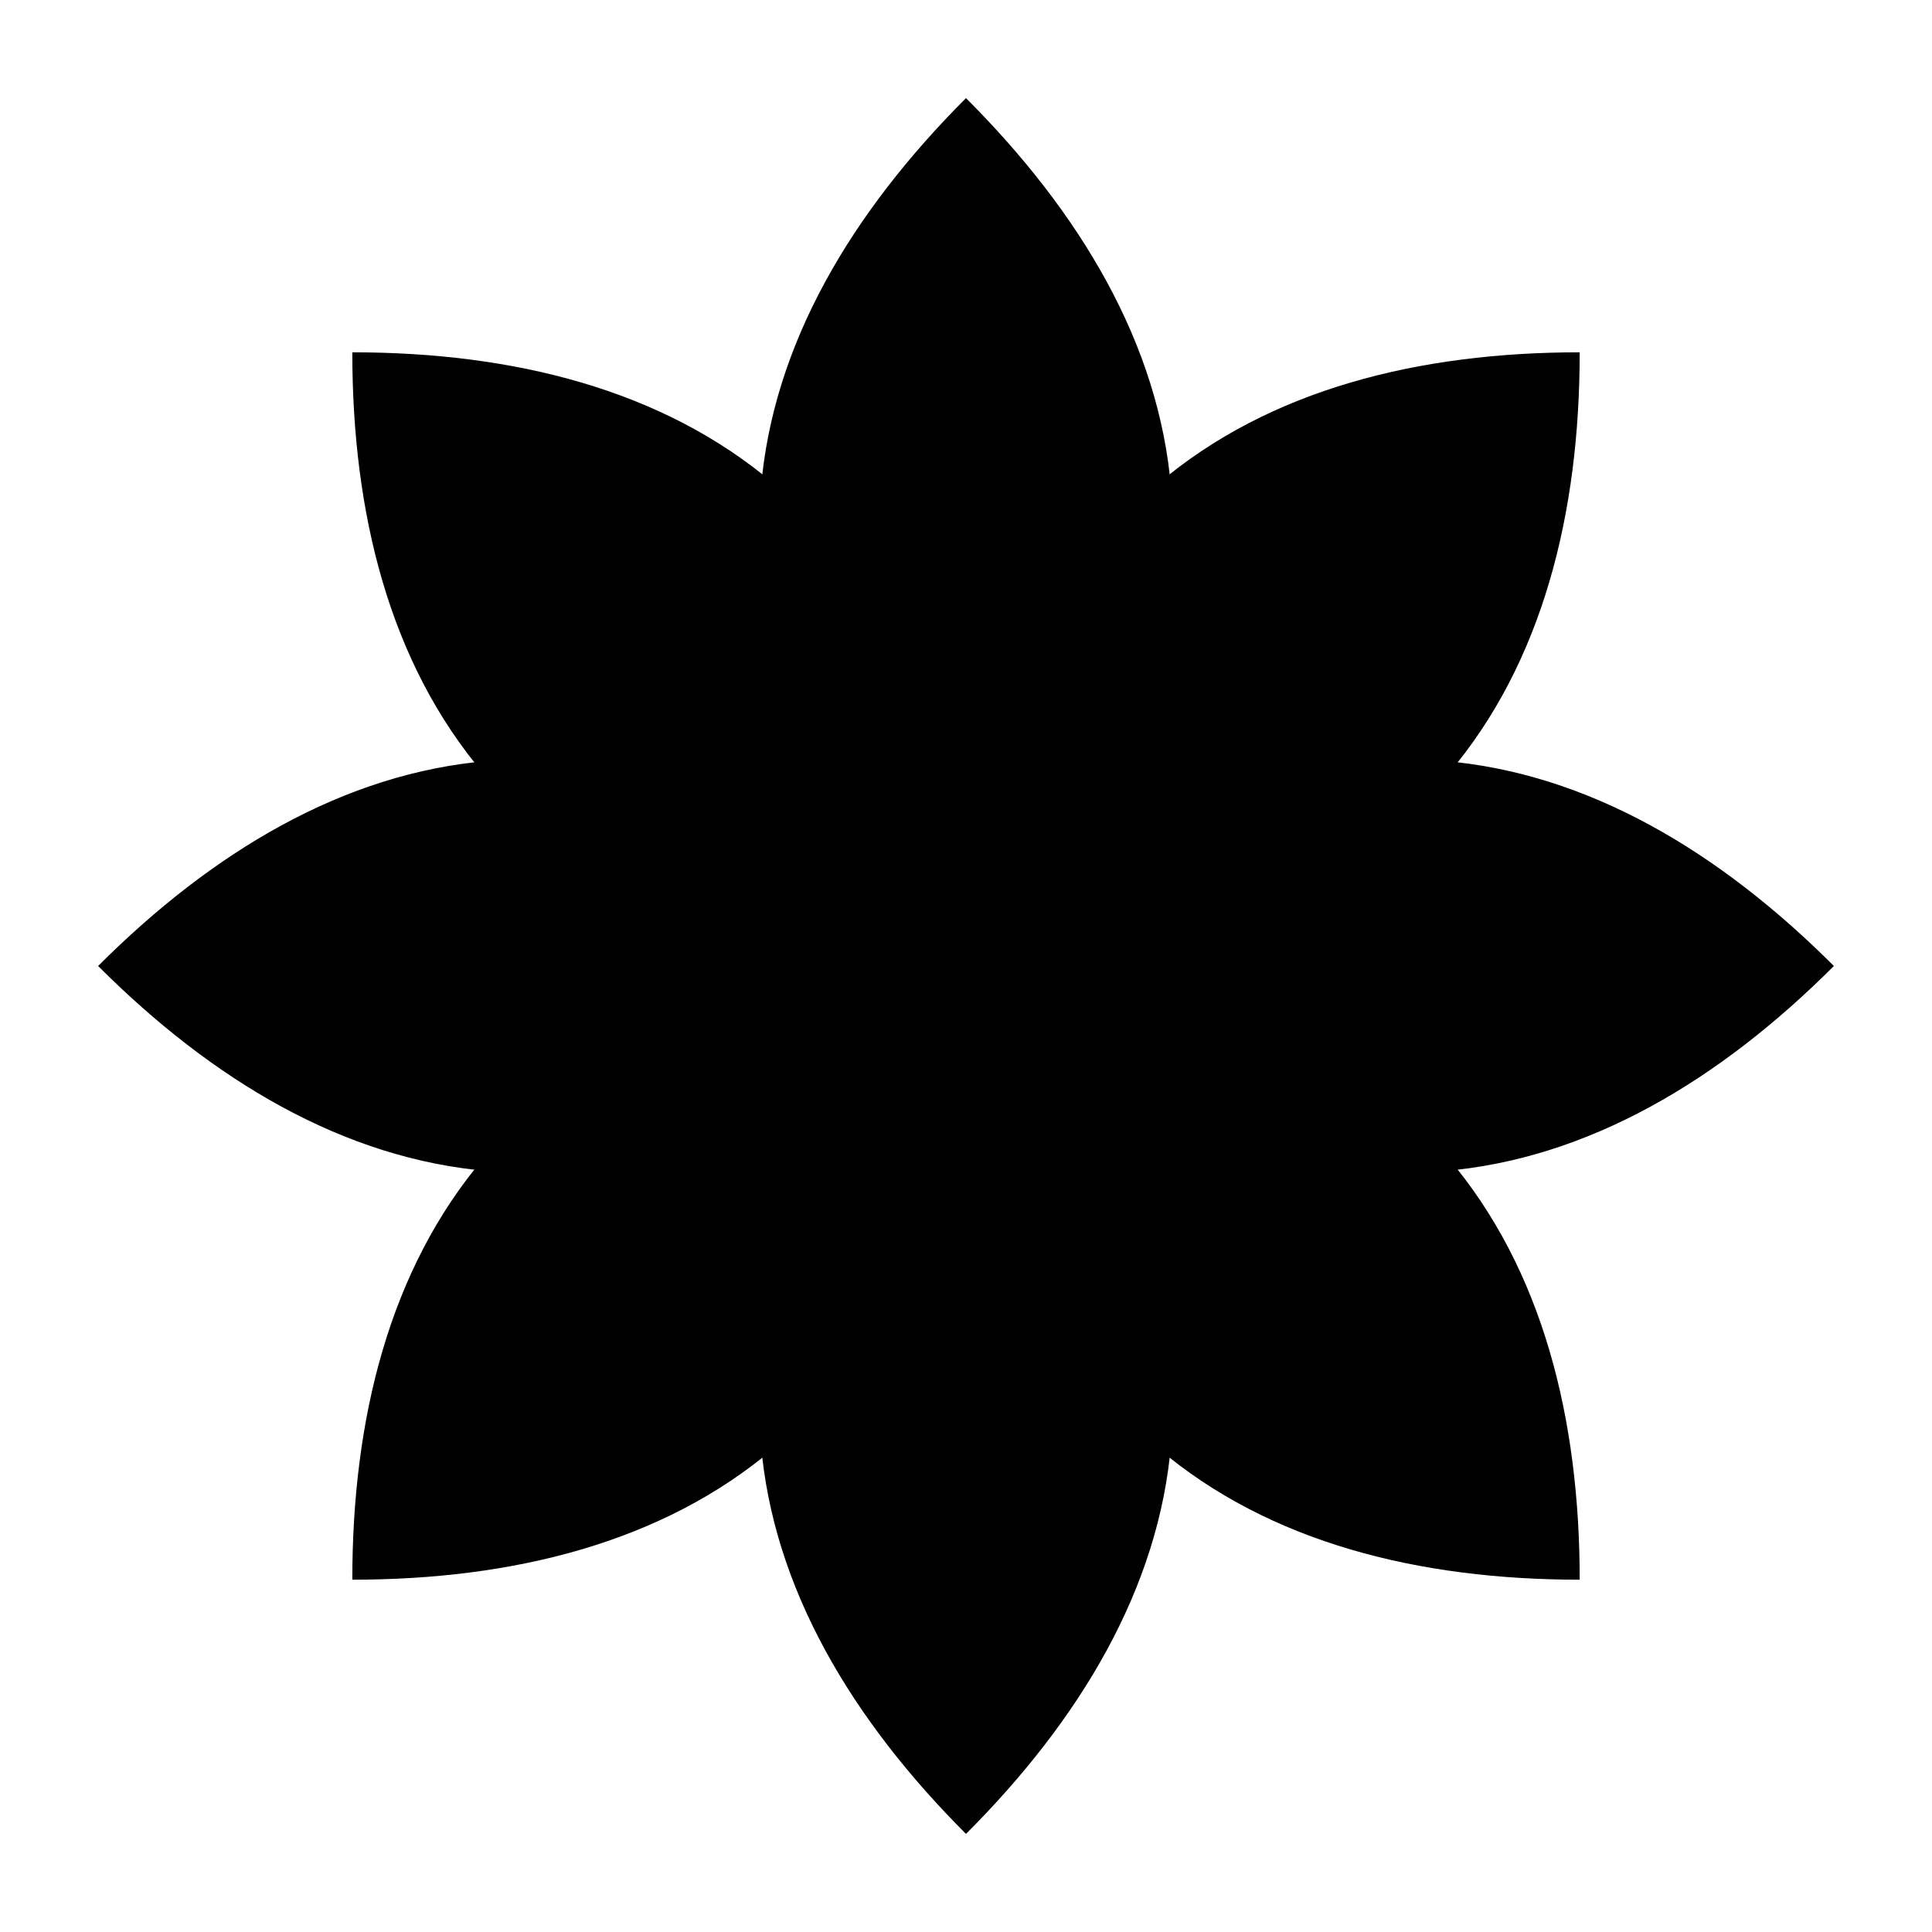 <svg xmlns="http://www.w3.org/2000/svg" width="512" height="512" viewBox="0 0 512 512">
  <!-- Белый фон для контраста -->
  <rect width="512" height="512" fill="#ffffff"/>
  
  <defs>
    <radialGradient id="rbCore" cx="50%" cy="50%" r="50%">
      <stop offset="0%" stop-color="#000000" stop-opacity="1"/>
      <stop offset="60%" stop-color="#000000" stop-opacity="0.7"/>
      <stop offset="100%" stop-color="#000000" stop-opacity="0"/>
    </radialGradient>
  </defs>
  
  <!-- Упрощенный цветок для favicon - ОЧЕНЬ крупные элементы для максимальной видимости -->
  <g transform="translate(256, 256)">
    <!-- 8 ОЧЕНЬ крупных лепестков - занимают почти весь размер (95% площади) -->
    <g transform="rotate(0)">
      <path d="M0 -230 C 60 -170, 85 -90, 0 0 C -85 -90, -60 -170, 0 -230" fill="#000000" opacity="1"/>
    </g>
    <g transform="rotate(45)">
      <path d="M0 -230 C 60 -170, 85 -90, 0 0 C -85 -90, -60 -170, 0 -230" fill="#000000" opacity="1"/>
    </g>
    <g transform="rotate(90)">
      <path d="M0 -230 C 60 -170, 85 -90, 0 0 C -85 -90, -60 -170, 0 -230" fill="#000000" opacity="1"/>
    </g>
    <g transform="rotate(135)">
      <path d="M0 -230 C 60 -170, 85 -90, 0 0 C -85 -90, -60 -170, 0 -230" fill="#000000" opacity="1"/>
    </g>
    <g transform="rotate(180)">
      <path d="M0 -230 C 60 -170, 85 -90, 0 0 C -85 -90, -60 -170, 0 -230" fill="#000000" opacity="1"/>
    </g>
    <g transform="rotate(225)">
      <path d="M0 -230 C 60 -170, 85 -90, 0 0 C -85 -90, -60 -170, 0 -230" fill="#000000" opacity="1"/>
    </g>
    <g transform="rotate(270)">
      <path d="M0 -230 C 60 -170, 85 -90, 0 0 C -85 -90, -60 -170, 0 -230" fill="#000000" opacity="1"/>
    </g>
    <g transform="rotate(315)">
      <path d="M0 -230 C 60 -170, 85 -90, 0 0 C -85 -90, -60 -170, 0 -230" fill="#000000" opacity="1"/>
    </g>
    
    <!-- Центр - ОЧЕНЬ крупный и контрастный -->
    <circle cx="0" cy="0" r="100" fill="url(#rbCore)"/>
    <circle cx="0" cy="0" r="75" fill="#000000" opacity="1"/>
  </g>
</svg>
